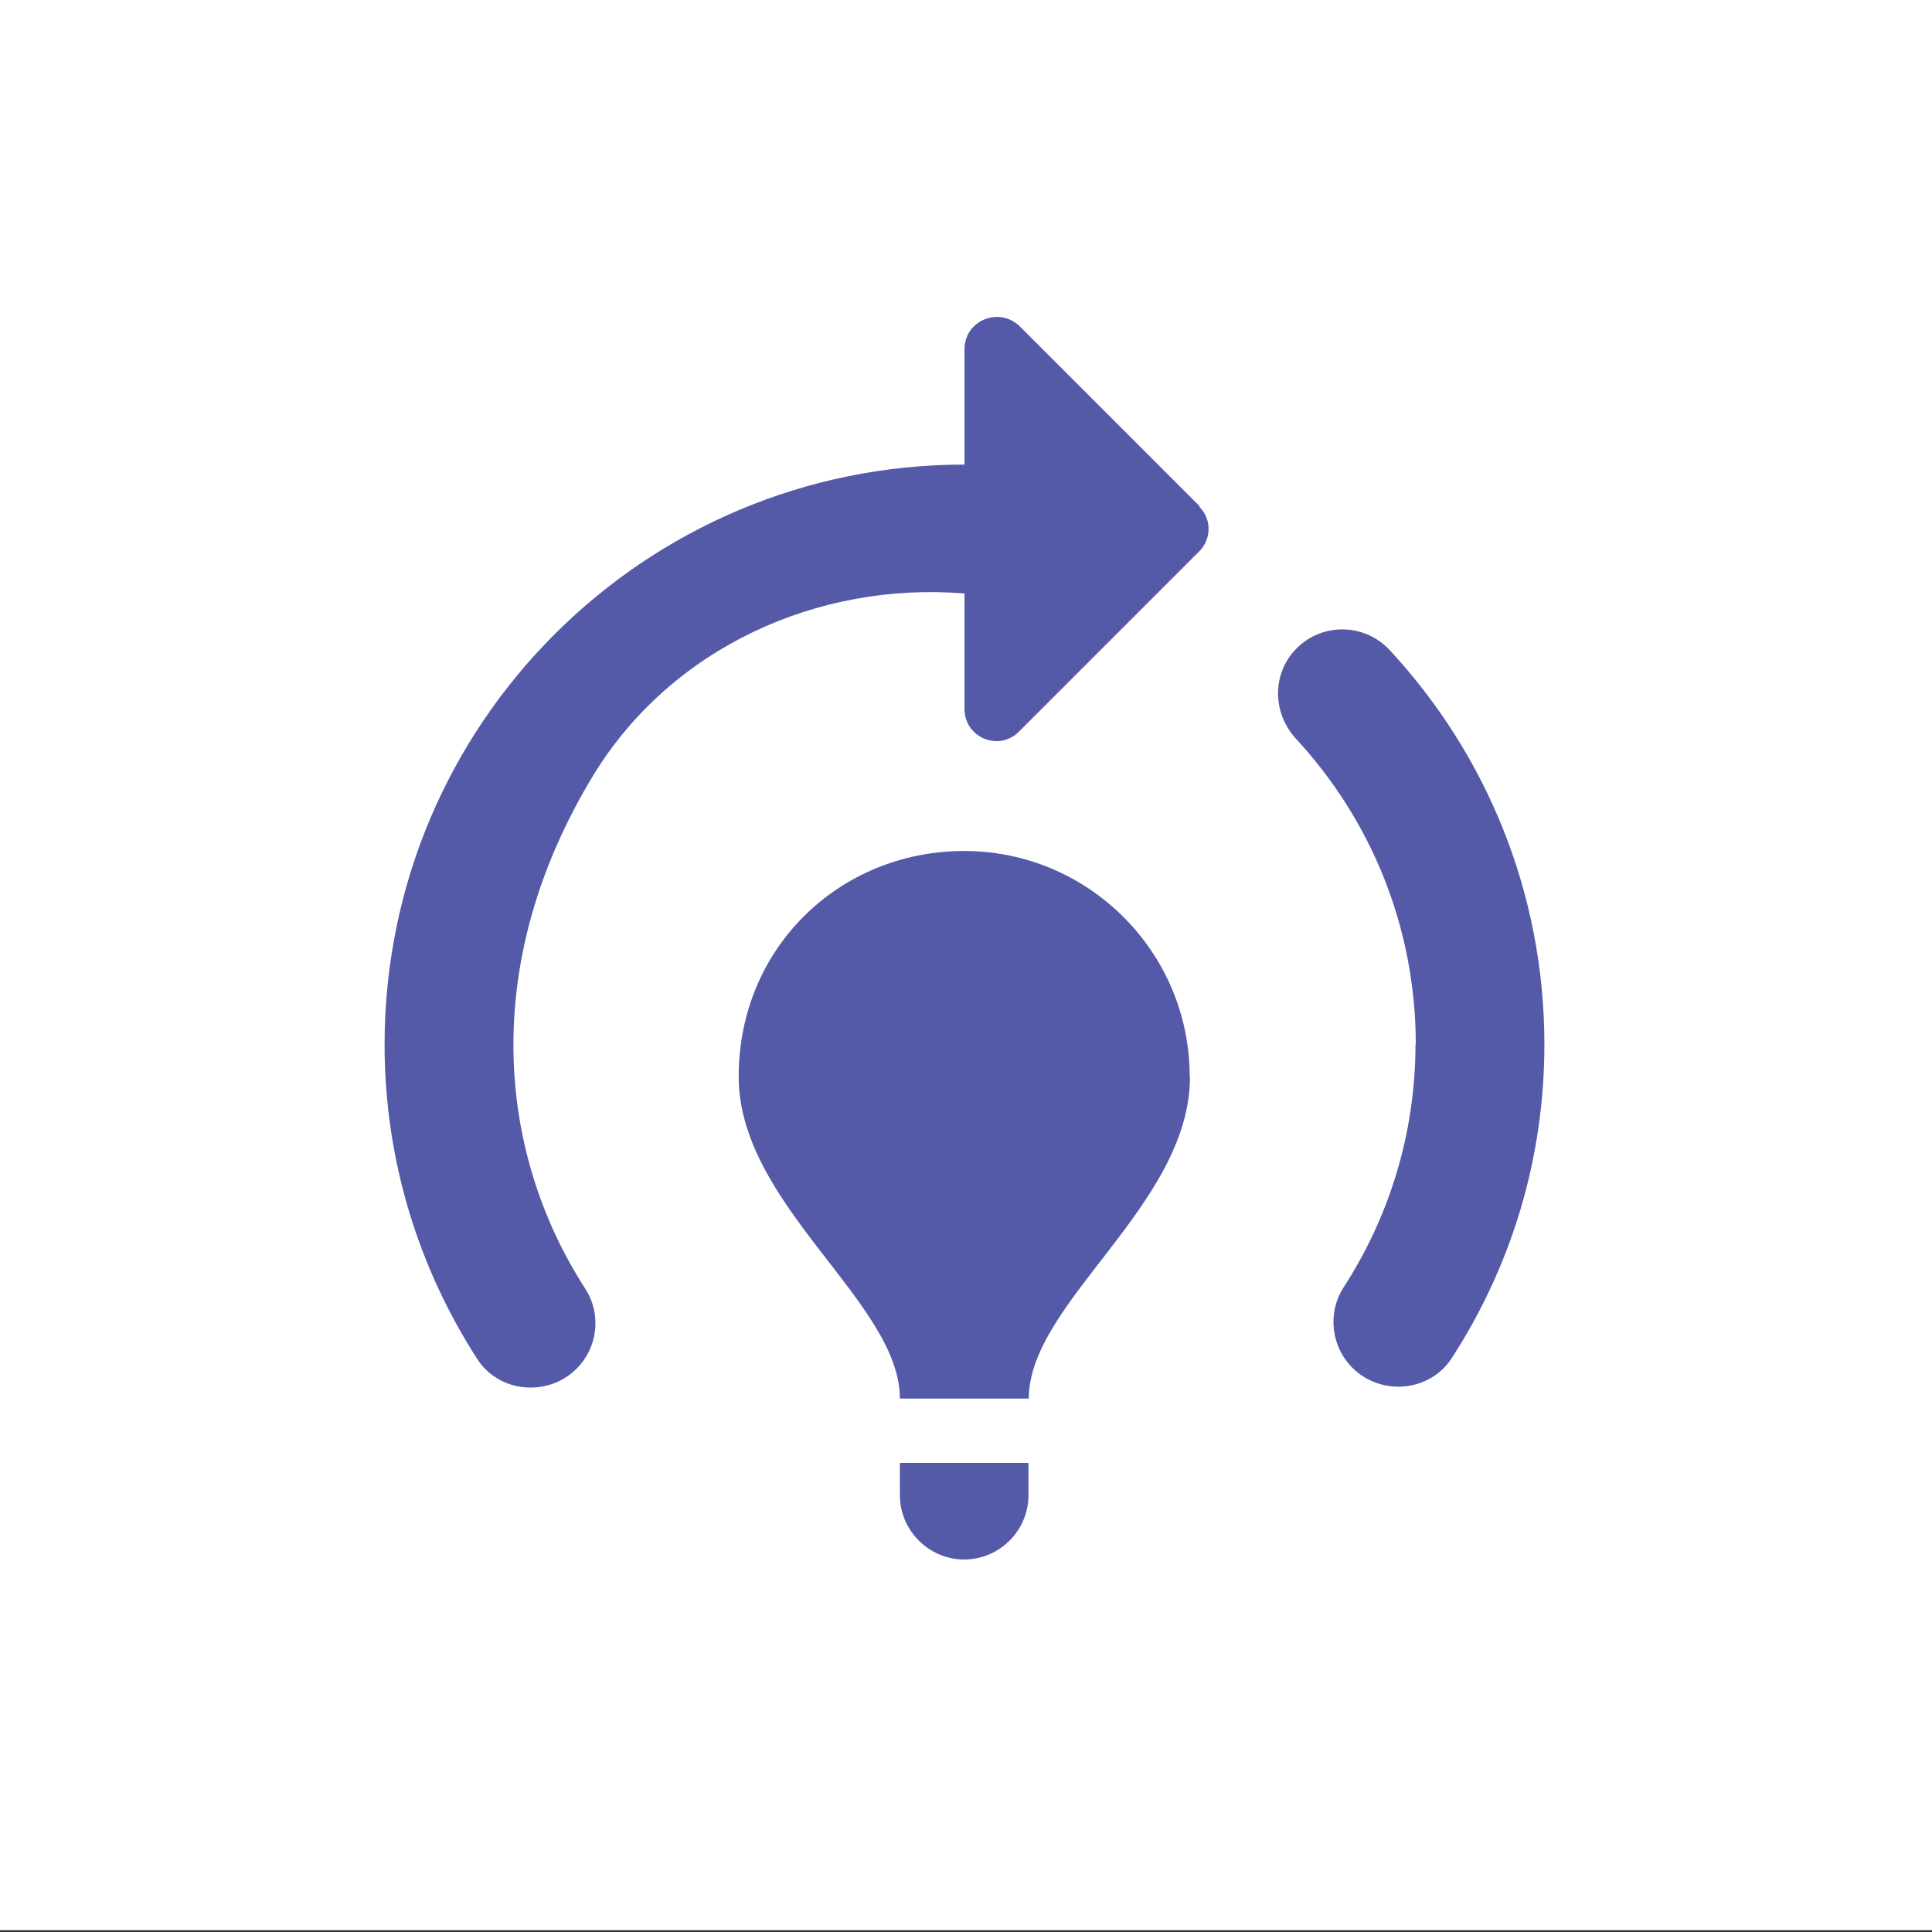<?xml version="1.0" encoding="UTF-8"?>
<svg id="Layer_1" xmlns="http://www.w3.org/2000/svg" version="1.1" viewBox="0 0 64 64">
  <rect x="0" y="0" width="64" height="64" fill="#333333" stroke="none"/>
  <!-- Generator: Adobe Illustrator 29.1.0, SVG Export Plug-In . SVG Version: 2.1.0 Build 142)  -->
  <defs>
    <style>
      .st0 {
        fill: #545aa7;
      }

      .st1 {
        fill: #fff;
      }
    </style>
  </defs>
  <rect class="st1" x="0" y="-.06" width="64" height="64"/>
  <path class="st0" d="M39.42,35.66c0,4.27-5.34,7.47-5.34,10.67h-4.27c0-3.2-5.34-6.4-5.34-10.67s3.35-7.47,7.47-7.47h0c4.12,0,7.47,3.35,7.47,7.47ZM34.08,48.46h-4.27v1.07c0,1.17.96,2.13,2.13,2.13h0c1.17,0,2.13-.96,2.13-2.13v-1.07ZM46.89,34.59c0,2.97-.88,5.74-2.39,8.07-.53.83-.41,1.94.3,2.65h0c.94.94,2.56.81,3.29-.32,1.94-2.99,3.07-6.55,3.07-10.39,0-5.04-1.94-9.63-5.12-13.06-.83-.9-2.24-.92-3.09-.06h0c-.81.81-.81,2.11-.04,2.97,2.48,2.67,3.99,6.23,3.99,10.16ZM39.74,16.77l-5.95-5.95c-.68-.68-1.84-.21-1.84.75v3.82h0c-10.61,0-19.21,8.6-19.21,19.21,0,3.84,1.13,7.41,3.07,10.42.73,1.13,2.35,1.26,3.29.32h0c.7-.7.83-1.79.3-2.63-2.97-4.59-3.5-10.88.28-17.07,2.56-4.16,7.38-6.38,12.27-5.98h0v3.82c0,.96,1.15,1.43,1.81.75l5.95-5.95c.43-.41.43-1.09.02-1.49Z"/>
</svg>